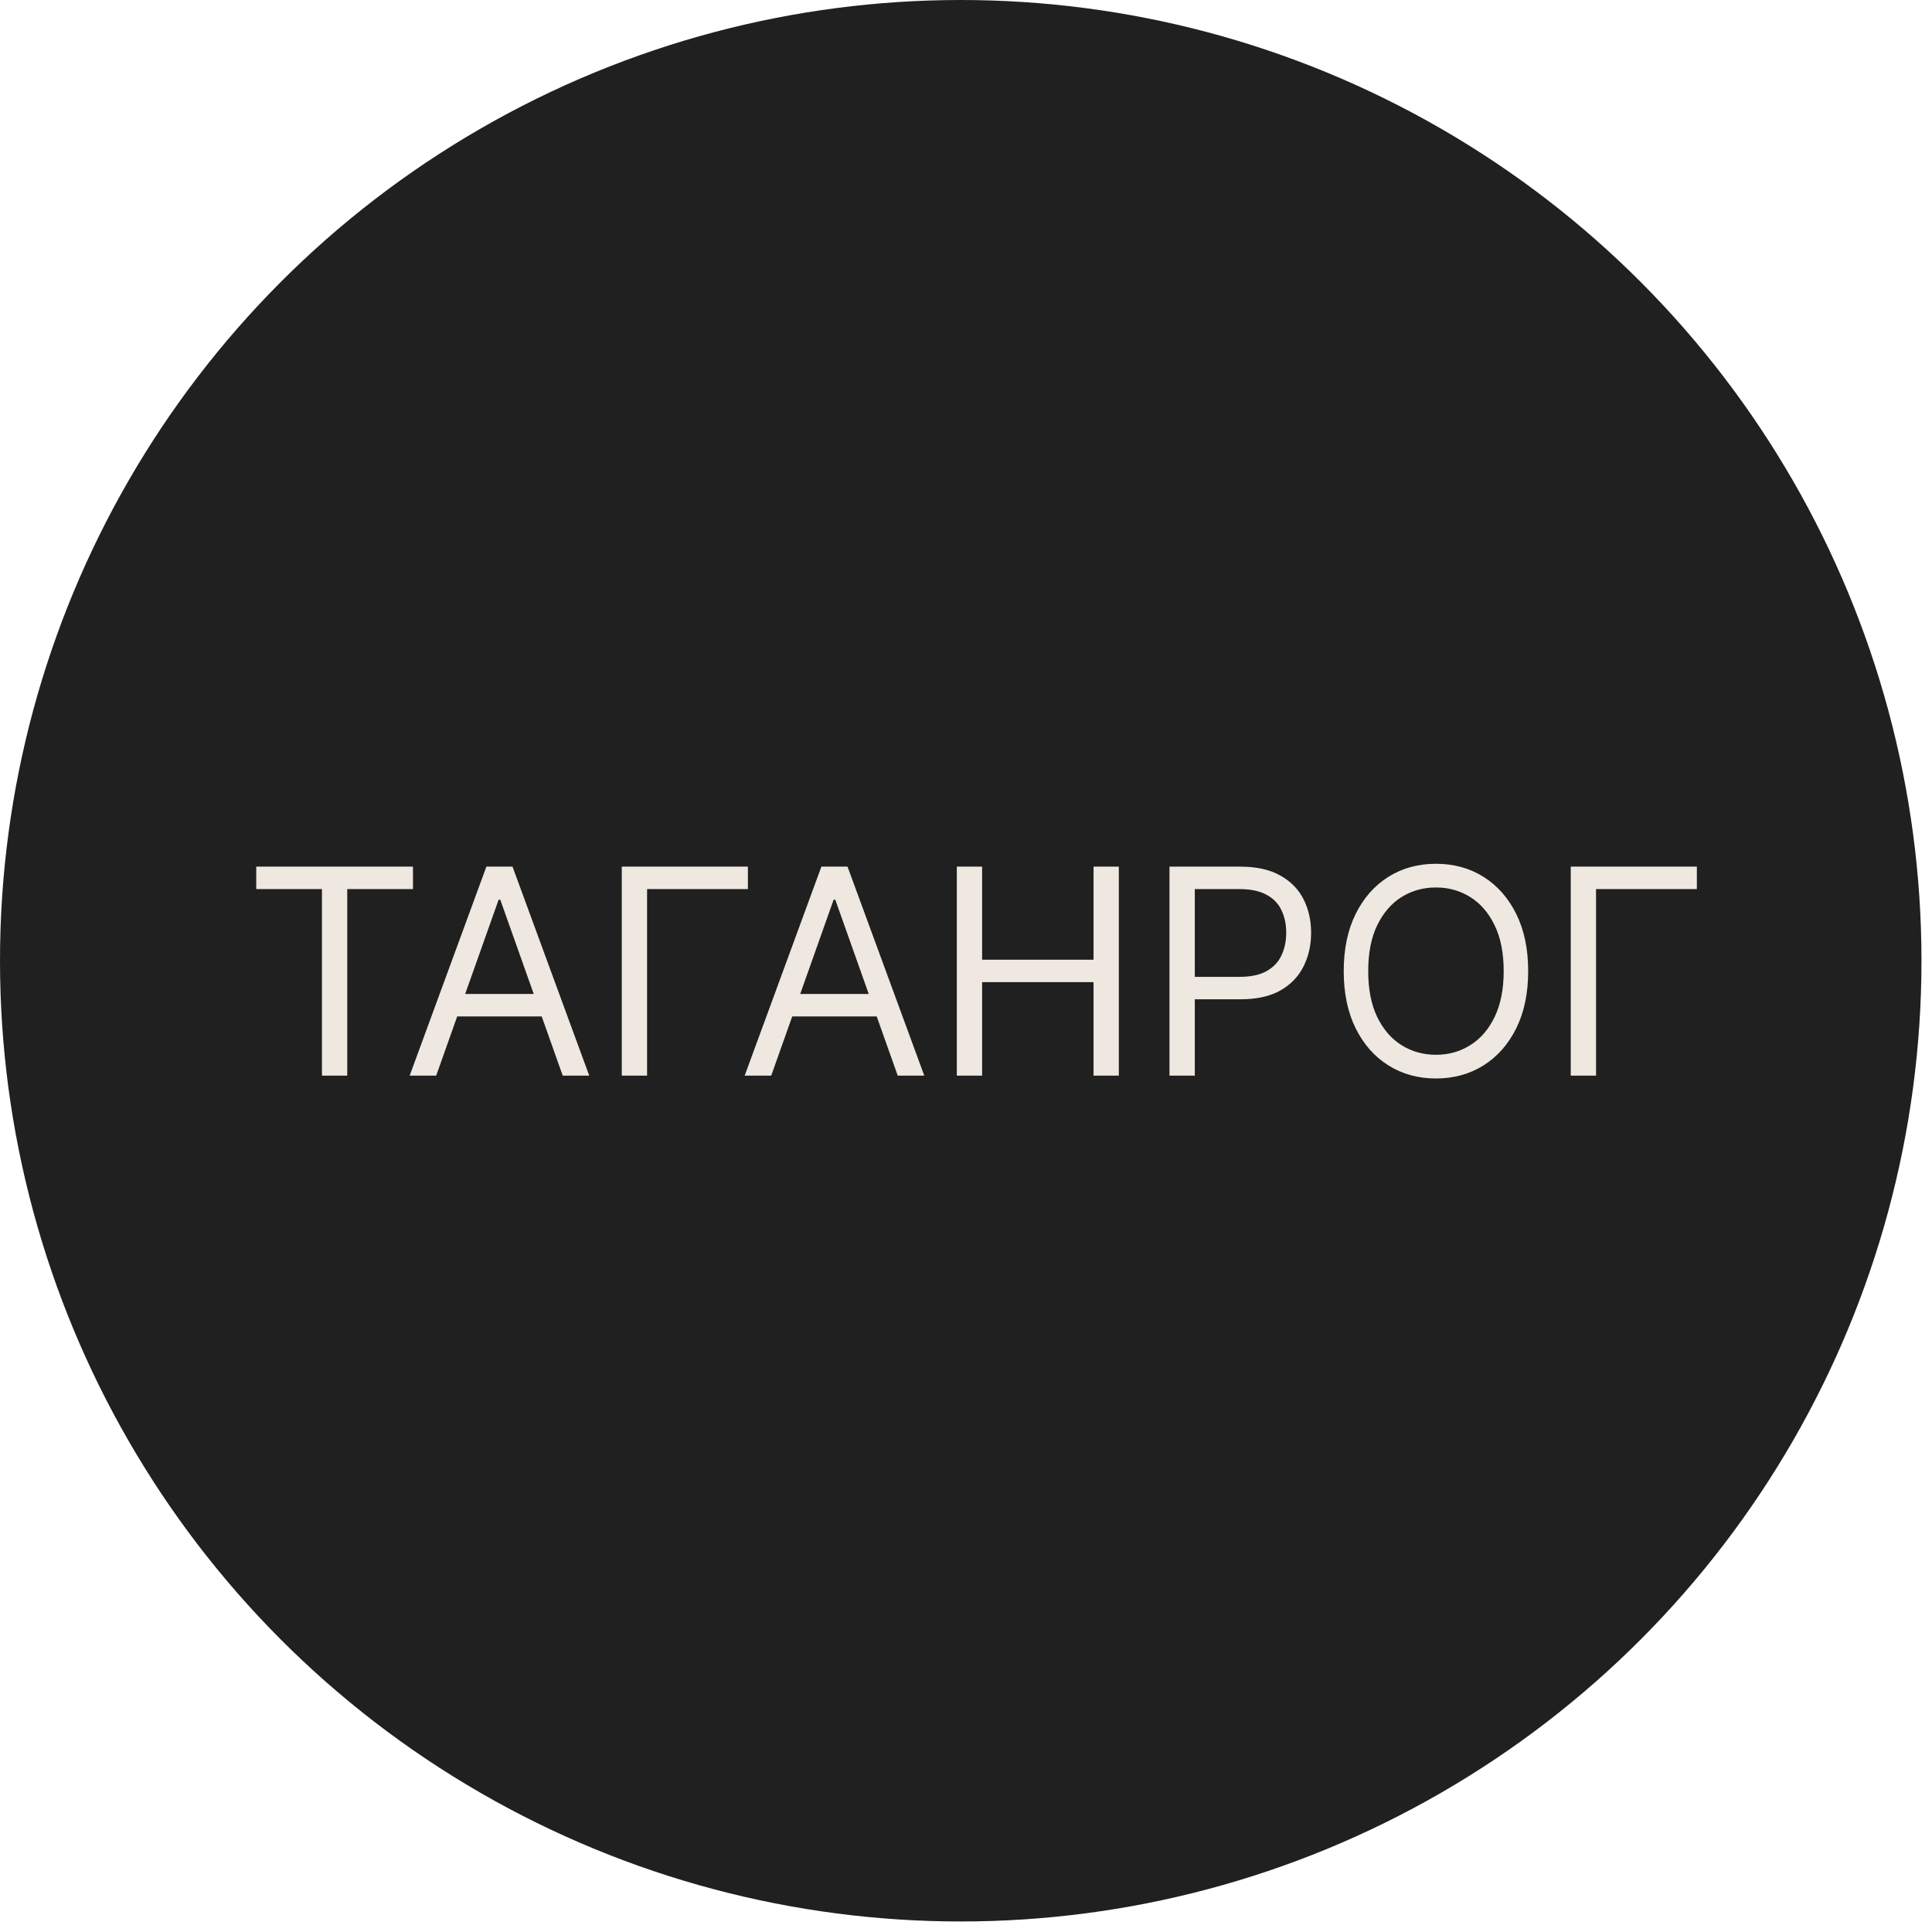 <?xml version="1.0" encoding="UTF-8"?> <svg xmlns="http://www.w3.org/2000/svg" width="65" height="65" viewBox="0 0 65 65" fill="none"><circle cx="32.323" cy="32.323" r="32.323" fill="#202020"></circle><path d="M8.621 29.912V29.157H13.894V29.912H11.683V36.188H10.832V29.912H8.621ZM14.675 36.188H13.783L16.364 29.157H17.243L19.824 36.188H18.932L16.831 30.269H16.776L14.675 36.188ZM15.005 33.441H18.602V34.197H15.005V33.441ZM25.162 29.157V29.912H21.77V36.188H20.919V29.157H25.162ZM25.947 36.188H25.054L27.635 29.157H28.514L31.096 36.188H30.203L28.102 30.269H28.047L25.947 36.188ZM26.276 33.441H29.874V34.197H26.276V33.441ZM32.191 36.188V29.157H33.042V32.288H36.791V29.157H37.642V36.188H36.791V33.043H33.042V36.188H32.191ZM39.346 36.188V29.157H41.722C42.273 29.157 42.724 29.257 43.074 29.456C43.427 29.653 43.688 29.919 43.857 30.256C44.026 30.592 44.111 30.967 44.111 31.382C44.111 31.796 44.026 32.172 43.857 32.511C43.69 32.85 43.431 33.12 43.081 33.321C42.731 33.52 42.282 33.62 41.736 33.62H40.033V32.865H41.708C42.086 32.865 42.389 32.799 42.618 32.669C42.847 32.538 43.013 32.362 43.115 32.14C43.221 31.916 43.273 31.663 43.273 31.382C43.273 31.1 43.221 30.848 43.115 30.626C43.013 30.404 42.845 30.23 42.614 30.105C42.383 29.977 42.077 29.912 41.694 29.912H40.198V36.188H39.346ZM51.414 32.672C51.414 33.414 51.28 34.055 51.013 34.595C50.745 35.135 50.377 35.551 49.911 35.844C49.444 36.137 48.91 36.284 48.311 36.284C47.711 36.284 47.178 36.137 46.711 35.844C46.244 35.551 45.877 35.135 45.609 34.595C45.342 34.055 45.208 33.414 45.208 32.672C45.208 31.931 45.342 31.29 45.609 30.75C45.877 30.21 46.244 29.793 46.711 29.5C47.178 29.207 47.711 29.061 48.311 29.061C48.91 29.061 49.444 29.207 49.911 29.5C50.377 29.793 50.745 30.21 51.013 30.75C51.28 31.29 51.414 31.931 51.414 32.672ZM50.59 32.672C50.59 32.064 50.489 31.55 50.285 31.131C50.083 30.712 49.81 30.395 49.464 30.18C49.121 29.965 48.737 29.858 48.311 29.858C47.885 29.858 47.5 29.965 47.154 30.18C46.811 30.395 46.537 30.712 46.334 31.131C46.132 31.55 46.032 32.064 46.032 32.672C46.032 33.281 46.132 33.795 46.334 34.214C46.537 34.633 46.811 34.949 47.154 35.164C47.5 35.38 47.885 35.487 48.311 35.487C48.737 35.487 49.121 35.38 49.464 35.164C49.81 34.949 50.083 34.633 50.285 34.214C50.489 33.795 50.59 33.281 50.59 32.672ZM57.089 29.157V29.912H53.697V36.188H52.846V29.157H57.089Z" fill="#EFE8E1"></path></svg> 